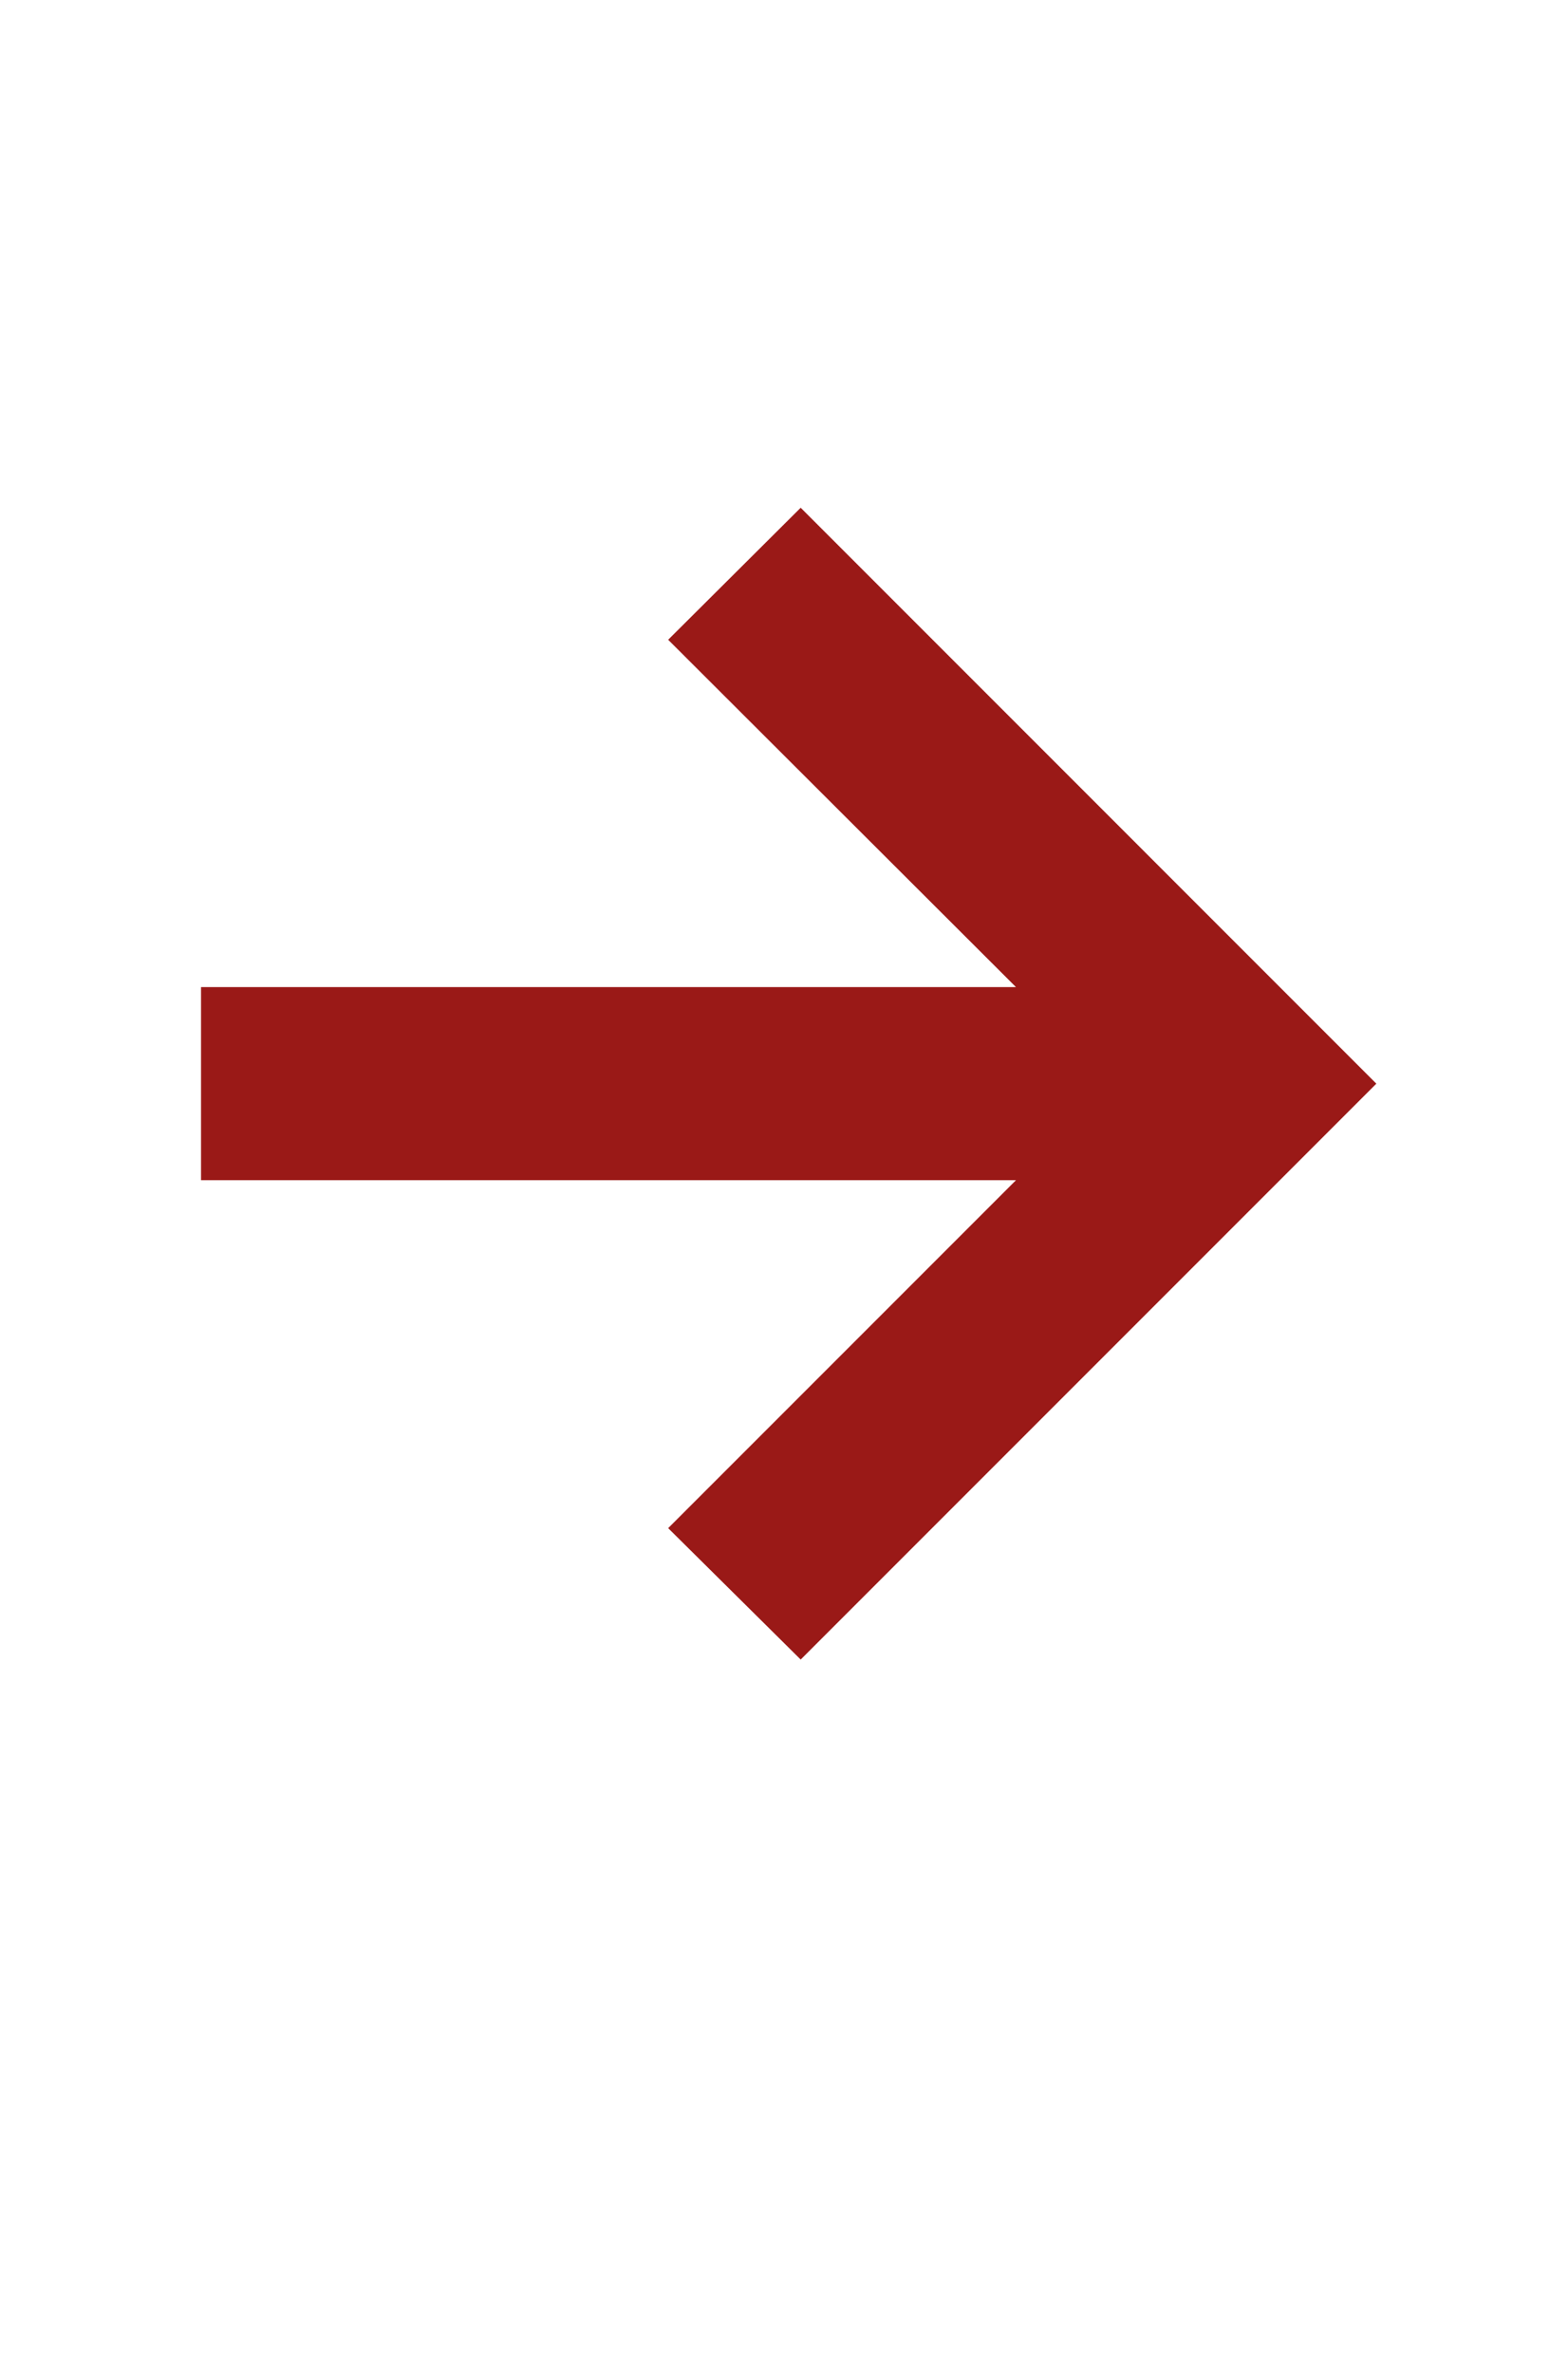 <svg xmlns="http://www.w3.org/2000/svg" width="39" height="59" viewBox="0 0 39 59" fill="none"><path d="M19.915 41.261L16.619 37.994L25.27 29.343H5V24.542H25.27L16.619 15.906L19.915 12.624L34.233 26.943L19.915 41.261Z" fill="#9A1917"></path></svg>